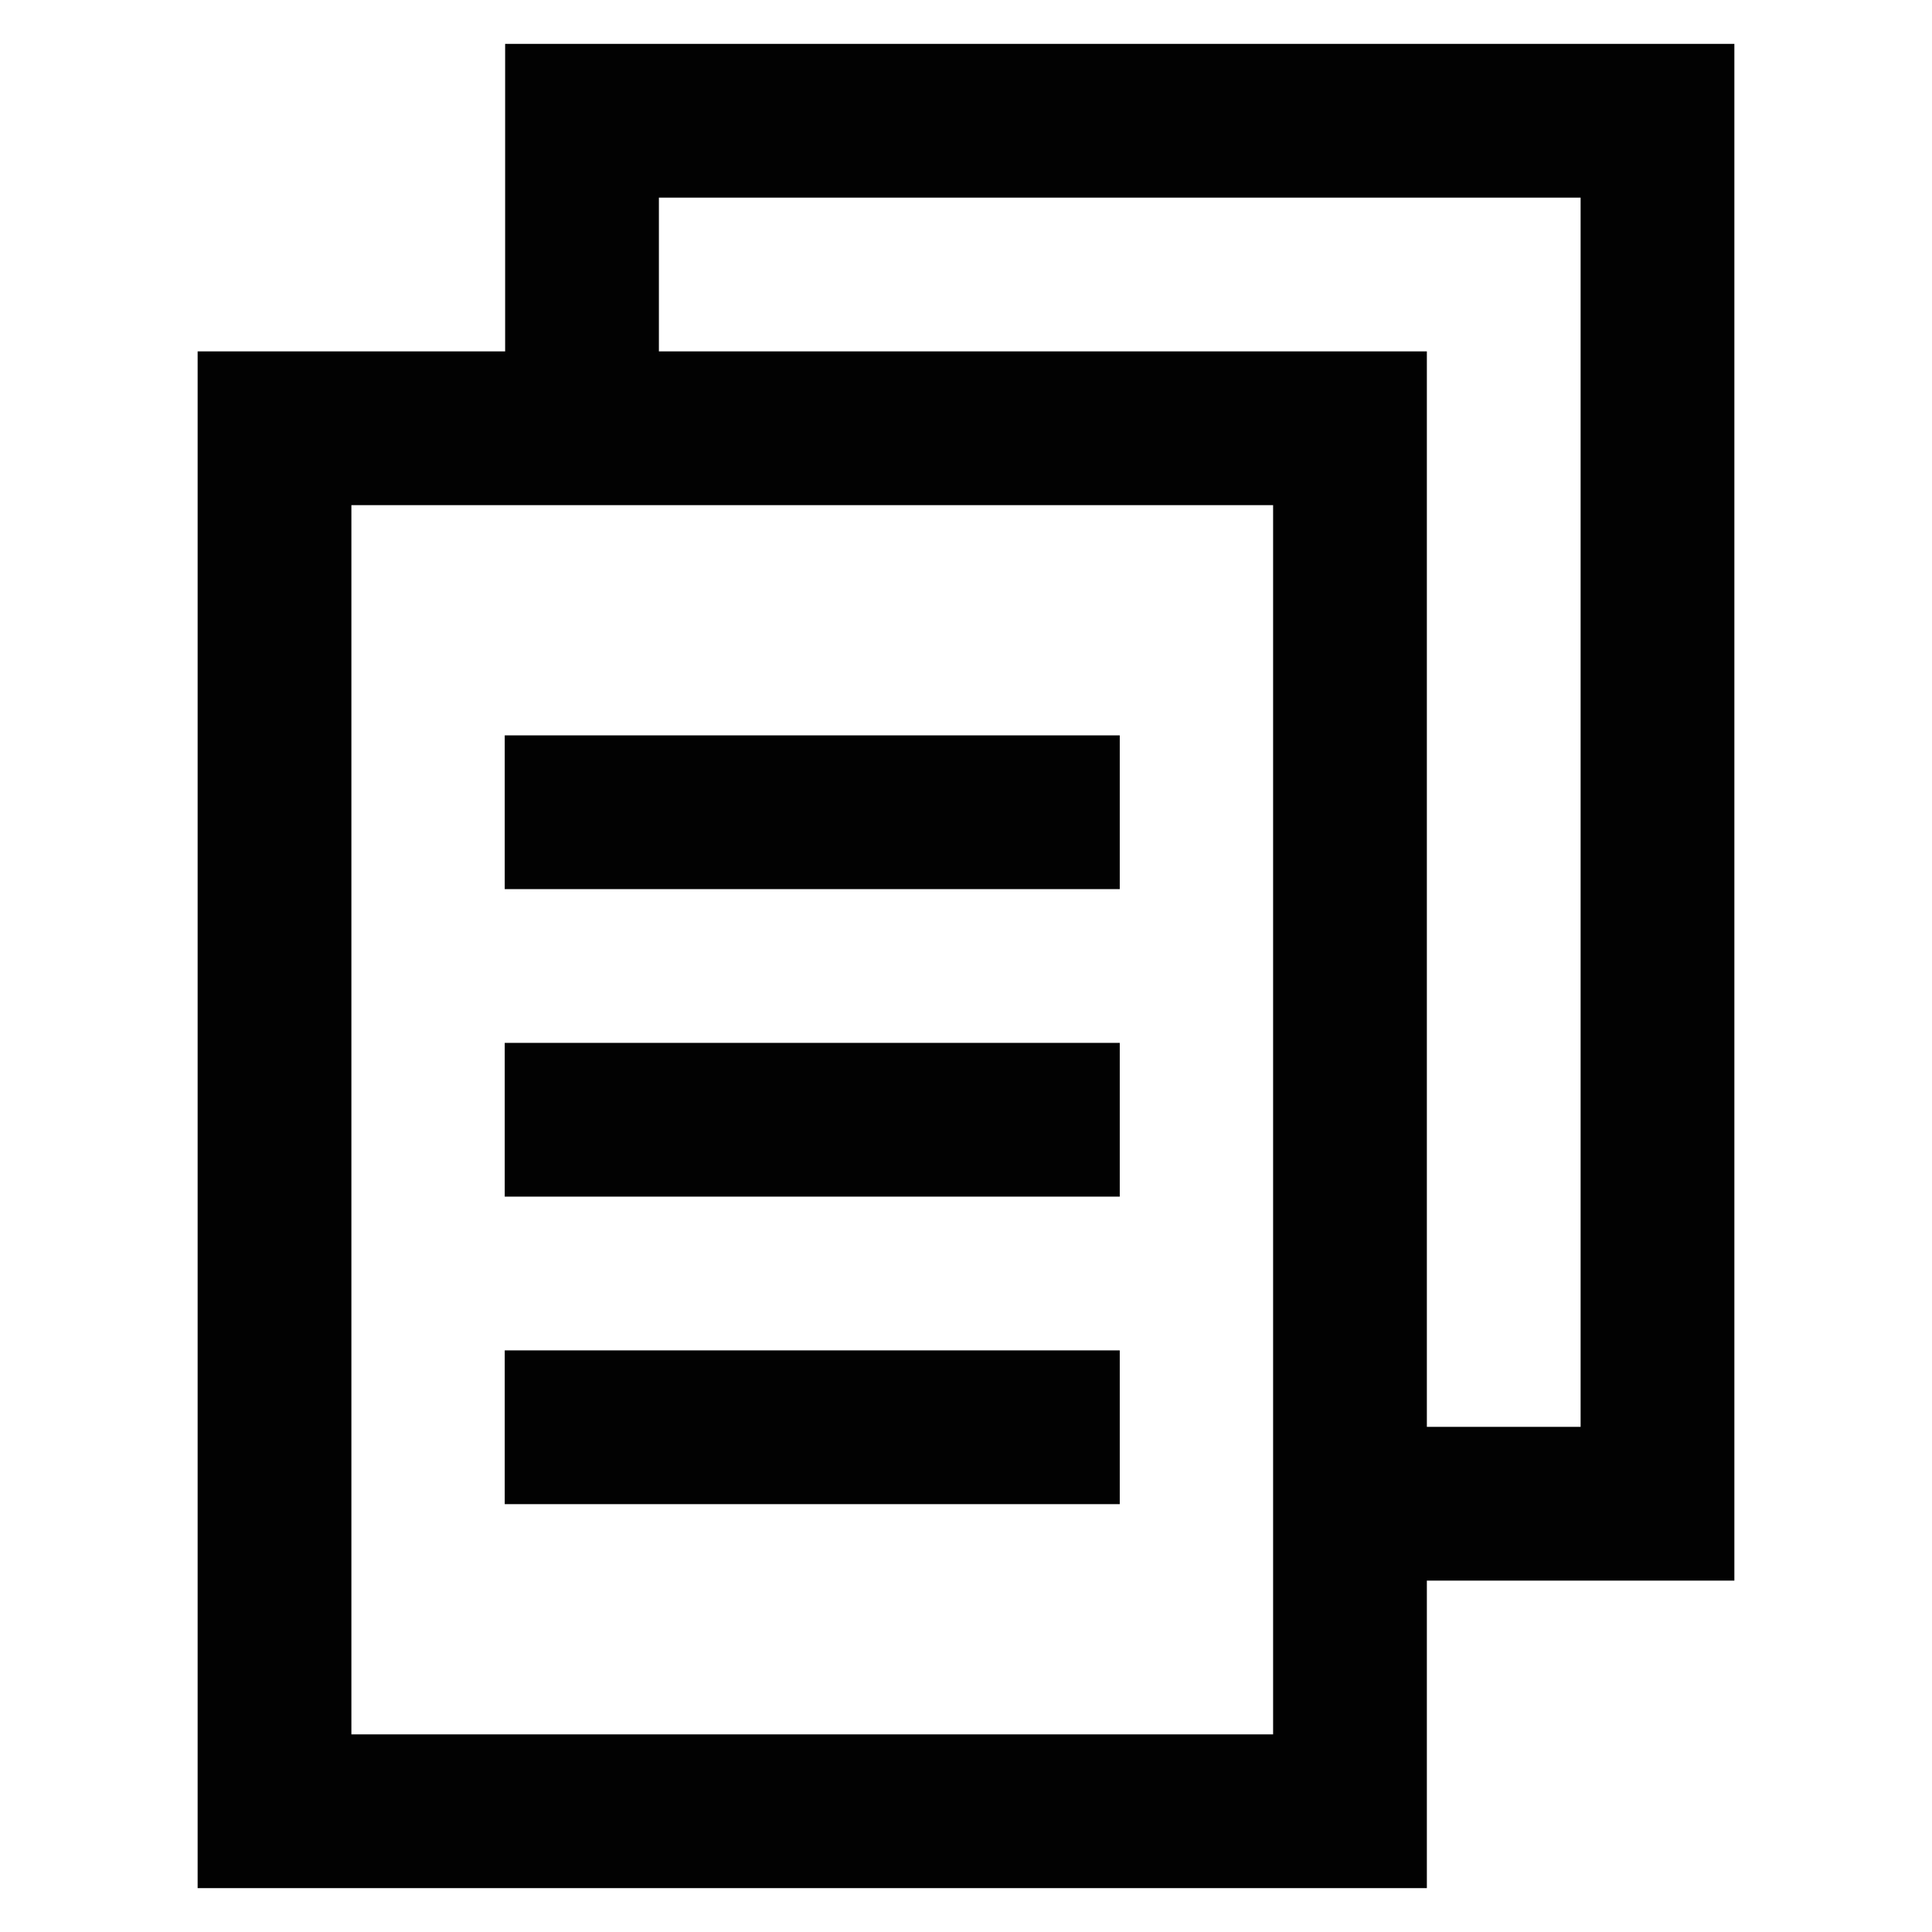 <?xml version="1.0" encoding="utf-8"?><!-- Скачано с сайта svg4.ru / Downloaded from svg4.ru -->
<svg width="800px" height="800px" viewBox="0 0 24 24" id="Layer_1" data-name="Layer 1" xmlns="http://www.w3.org/2000/svg"><defs><style>.cls-1{fill:none;stroke:#020202;stroke-miterlimit:10;stroke-width:1.91px;}</style></defs><line class="cls-1" x1="6.27" y1="13.91" x2="13.91" y2="13.91"/><line class="cls-1" x1="6.27" y1="10.09" x2="13.91" y2="10.09"/><line class="cls-1" x1="6.27" y1="17.73" x2="13.91" y2="17.73"/><polygon class="cls-1" points="16.77 8.18 16.77 22.5 3.41 22.5 3.41 5.32 16.77 5.32 16.77 8.18"/><polyline class="cls-1" points="16.77 18.68 20.59 18.68 20.59 4.36 20.59 1.5 7.23 1.5 7.23 5.32"/></svg>